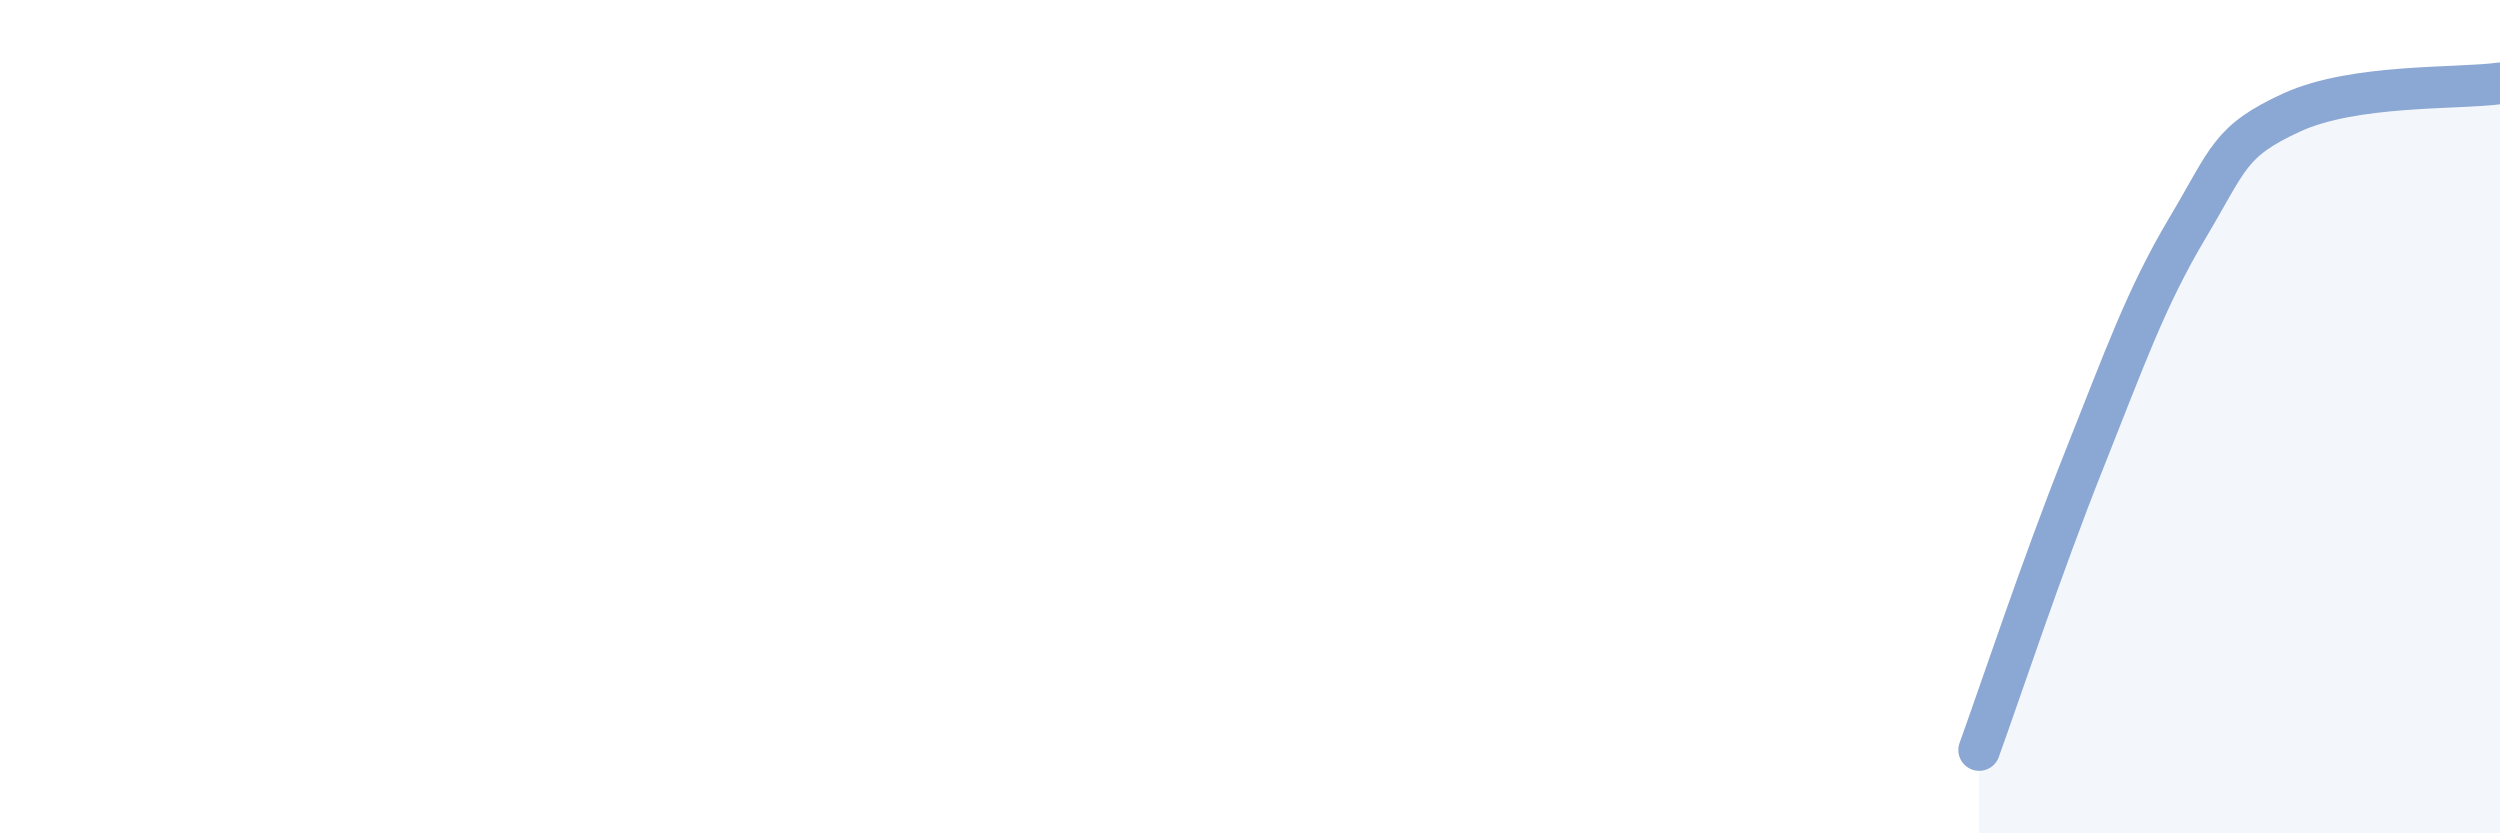 
    <svg width="60" height="20" viewBox="0 0 60 20" xmlns="http://www.w3.org/2000/svg">
      <path
        d="M 47.5,18 C 48,16.62 49,13.6 50,11.09 C 51,8.58 51.5,7.15 52.5,5.47 C 53.5,3.79 53.5,3.39 55,2.7 C 56.5,2.01 59,2.14 60,2L60 20L47.5 20Z"
        fill="#8ba7d3"
        opacity="0.1"
        stroke-linecap="round"
        stroke-linejoin="round"
      />
      <path
        d="M 47.5,18 C 48,16.62 49,13.6 50,11.09 C 51,8.58 51.5,7.15 52.5,5.47 C 53.5,3.79 53.5,3.39 55,2.7 C 56.5,2.01 59,2.14 60,2"
        stroke="#8ba7d3"
        stroke-width="1"
        fill="none"
        stroke-linecap="round"
        stroke-linejoin="round"
      />
    </svg>
  